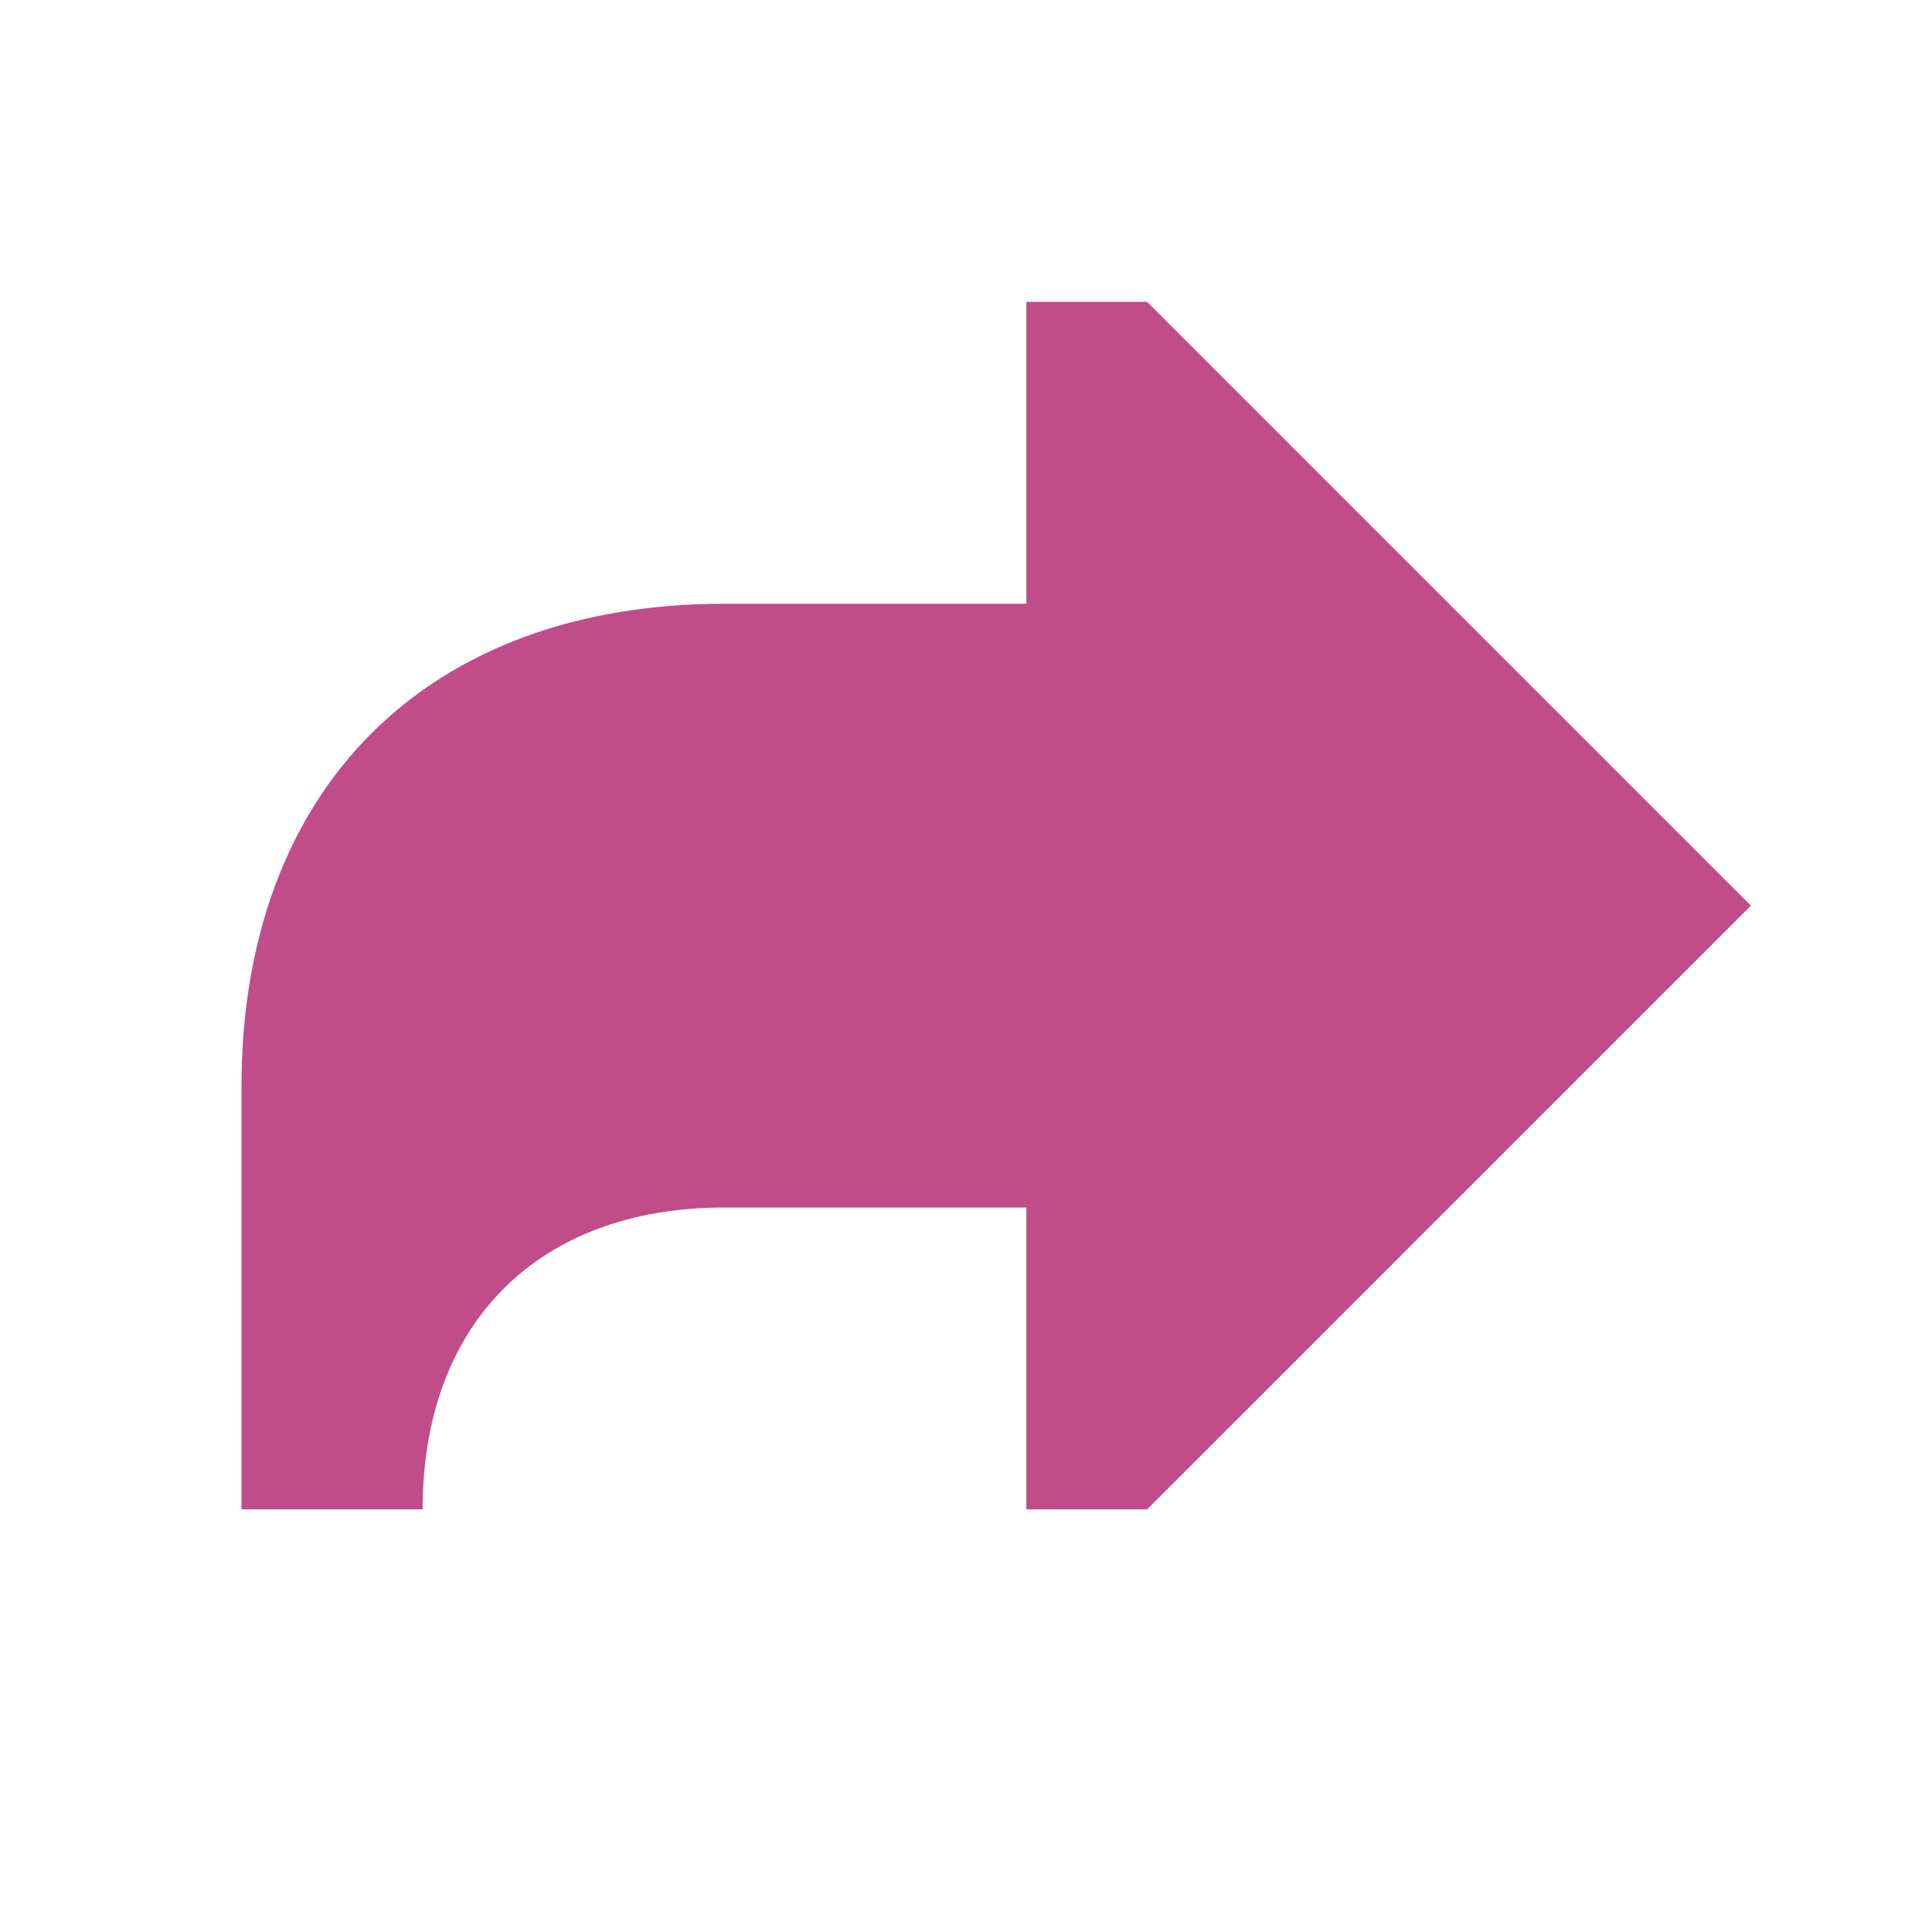 <svg xmlns="http://www.w3.org/2000/svg" viewBox="0 0 20 20" fill="#C14C8A"><path d="m18.125 9.375-6.25 6.25h-1.25V12.5H7.5c-1.928 0-3.125 1.197-3.125 3.125H2.5V11.25c0-3.084 1.916-5 5-5h3.125V3.125h1.25z" fill="#C14C8A"></path></svg>